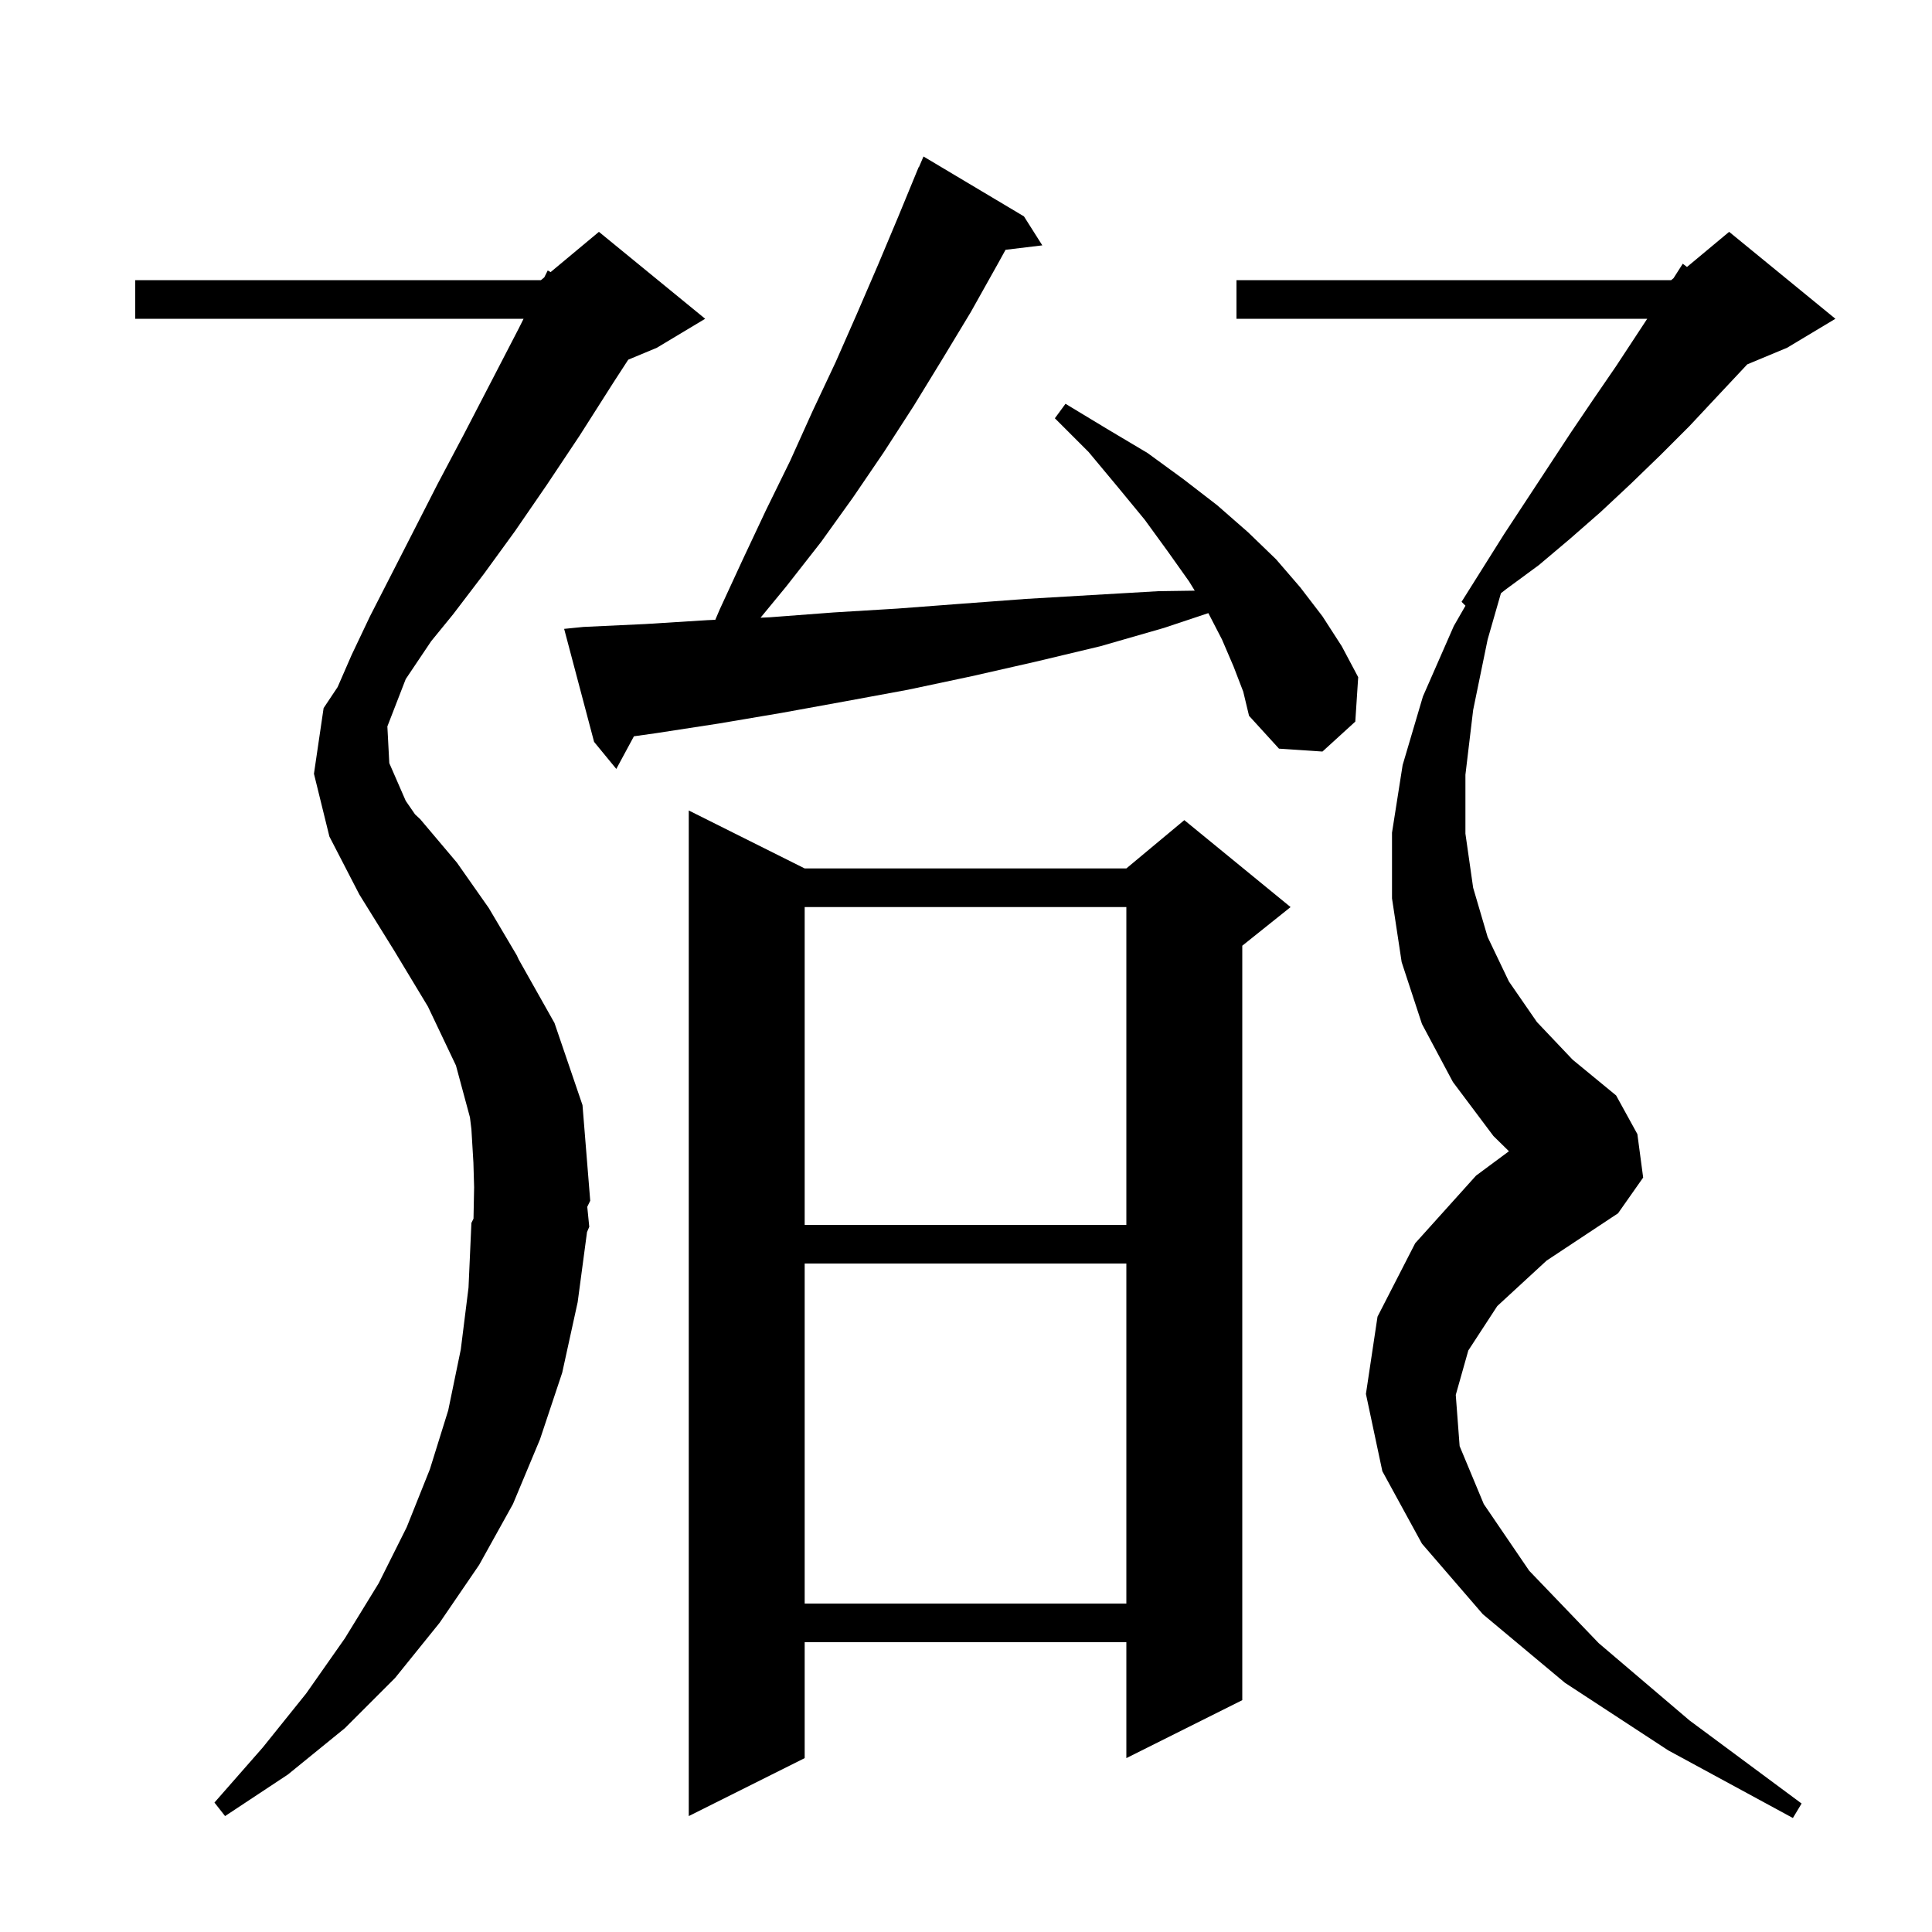 <svg xmlns="http://www.w3.org/2000/svg" xmlns:xlink="http://www.w3.org/1999/xlink" version="1.1" baseProfile="full" viewBox="0 0 200 200" width="200" height="200"><g fill="currentColor"><path d="M 155.0 135.2 L 152.0 139.8 L 150.7 144.4 L 151.1 149.7 L 153.6 155.7 L 158.3 162.6 L 165.5 170.1 L 174.9 178.1 L 186.5 186.7 L 185.6 188.2 L 172.7 181.2 L 162.0 174.2 L 153.5 167.1 L 147.2 159.8 L 143.1 152.3 L 141.4 144.3 L 142.6 136.3 L 146.5 128.7 L 152.8 121.7 L 156.206 119.176 L 154.6 117.6 L 150.4 112.0 L 147.2 106.0 L 145.1 99.6 L 144.1 93.0 L 144.1 86.2 L 145.2 79.2 L 147.3 72.1 L 150.5 64.8 L 151.705 62.705 L 151.3 62.3 L 155.7 55.3 L 162.6 44.8 L 164.9 41.4 L 167.3 37.9 L 170.52 33.0 L 128.0 33.0 L 128.0 29.0 L 173.0 29.0 L 173.244 28.797 L 174.2 27.3 L 174.637 27.636 L 179.0 24.0 L 190.0 33.0 L 185.0 36.0 L 180.873 37.72 L 180.8 37.8 L 177.8 41.0 L 174.9 44.1 L 171.9 47.1 L 168.8 50.1 L 165.7 53.0 L 162.5 55.8 L 159.3 58.5 L 155.9 61.0 L 155.376 61.413 L 154.0 66.2 L 152.5 73.5 L 151.7 80.2 L 151.7 86.3 L 152.5 91.9 L 154.0 97.0 L 156.2 101.6 L 159.1 105.8 L 162.8 109.7 L 167.3 113.4 L 169.5 117.4 L 170.1 121.9 L 167.5 125.6 L 160.1 130.5 Z M 61.0 127.0 L 60.768 127.542 L 59.8 134.8 L 58.2 142.1 L 55.9 149.0 L 53.1 155.7 L 49.6 162.0 L 45.5 168.0 L 40.9 173.7 L 35.7 178.9 L 29.8 183.7 L 23.3 188.0 L 22.2 186.6 L 27.2 180.9 L 31.7 175.3 L 35.7 169.6 L 39.2 163.9 L 42.1 158.1 L 44.5 152.1 L 46.4 146.0 L 47.7 139.7 L 48.5 133.3 L 48.8 126.6 L 49.017 126.156 L 49.08 122.908 L 49.007 120.355 L 48.8 116.9 L 48.65 115.672 L 47.2 110.3 L 44.3 104.2 L 40.8 98.4 L 37.2 92.6 L 34.1 86.6 L 32.5 80.1 L 33.5 73.3 L 34.952 71.122 L 36.4 67.8 L 38.3 63.8 L 40.5 59.5 L 42.8 55.0 L 45.3 50.1 L 48.0 45.0 L 50.8 39.6 L 53.7 34.0 L 54.2 33.0 L 14.0 33.0 L 14.0 29.0 L 56.0 29.0 L 56.343 28.714 L 56.7 28.0 L 56.999 28.168 L 62.0 24.0 L 73.0 33.0 L 68.0 36.0 L 65.035 37.235 L 63.5 39.6 L 60.0 45.1 L 56.6 50.2 L 53.3 55.0 L 50.1 59.4 L 46.9 63.6 L 44.632 66.381 L 42.0 70.3 L 40.1 75.2 L 40.3 79.0 L 42.0 82.9 L 42.966 84.303 L 43.5 84.8 L 47.3 89.3 L 50.6 94.0 L 53.5 98.9 L 53.698 99.329 L 57.4 105.9 L 60.3 114.4 L 61.1 124.3 L 60.793 124.929 Z M 83.3 89.9 L 116.6 89.9 L 122.6 84.9 L 133.6 93.9 L 128.6 97.9 L 128.6 176.0 L 116.6 182.0 L 116.6 170.0 L 83.3 170.0 L 83.3 182.0 L 71.3 188.0 L 71.3 83.9 Z M 83.3 130.8 L 83.3 166.0 L 116.6 166.0 L 116.6 130.8 Z M 83.3 93.9 L 83.3 126.8 L 116.6 126.8 L 116.6 93.9 Z M 127.7 69.0 L 126.5 66.2 L 125.088 63.471 L 120.5 65.0 L 113.9 66.9 L 107.2 68.5 L 100.6 70.0 L 94.0 71.4 L 87.5 72.6 L 80.9 73.8 L 74.4 74.9 L 67.9 75.9 L 65.624 76.22 L 63.8 79.6 L 61.5 76.8 L 58.4 65.1 L 60.4 64.9 L 66.8 64.6 L 73.2 64.2 L 74.048 64.161 L 74.5 63.1 L 76.9 57.9 L 79.3 52.8 L 81.8 47.7 L 84.1 42.6 L 86.5 37.5 L 88.7 32.5 L 90.9 27.4 L 93.0 22.4 L 95.1 17.3 L 95.124 17.311 L 95.6 16.2 L 106.0 22.4 L 107.9 25.4 L 104.094 25.859 L 103.3 27.3 L 100.5 32.3 L 97.6 37.1 L 94.6 42.0 L 91.5 46.8 L 88.3 51.5 L 85.0 56.1 L 81.4 60.7 L 78.732 63.945 L 79.7 63.9 L 86.3 63.4 L 92.9 63.0 L 99.5 62.5 L 106.2 62.0 L 113.0 61.6 L 119.9 61.2 L 123.679 61.145 L 123.1 60.2 L 120.9 57.1 L 118.5 53.8 L 115.7 50.4 L 112.7 46.8 L 109.2 43.3 L 110.3 41.8 L 114.6 44.4 L 118.8 46.9 L 122.5 49.6 L 126.0 52.3 L 129.2 55.1 L 132.1 57.9 L 134.6 60.8 L 136.9 63.8 L 138.9 66.9 L 140.6 70.1 L 140.3 74.7 L 136.9 77.8 L 132.4 77.5 L 129.3 74.1 L 128.7 71.6 Z "/></g></svg>